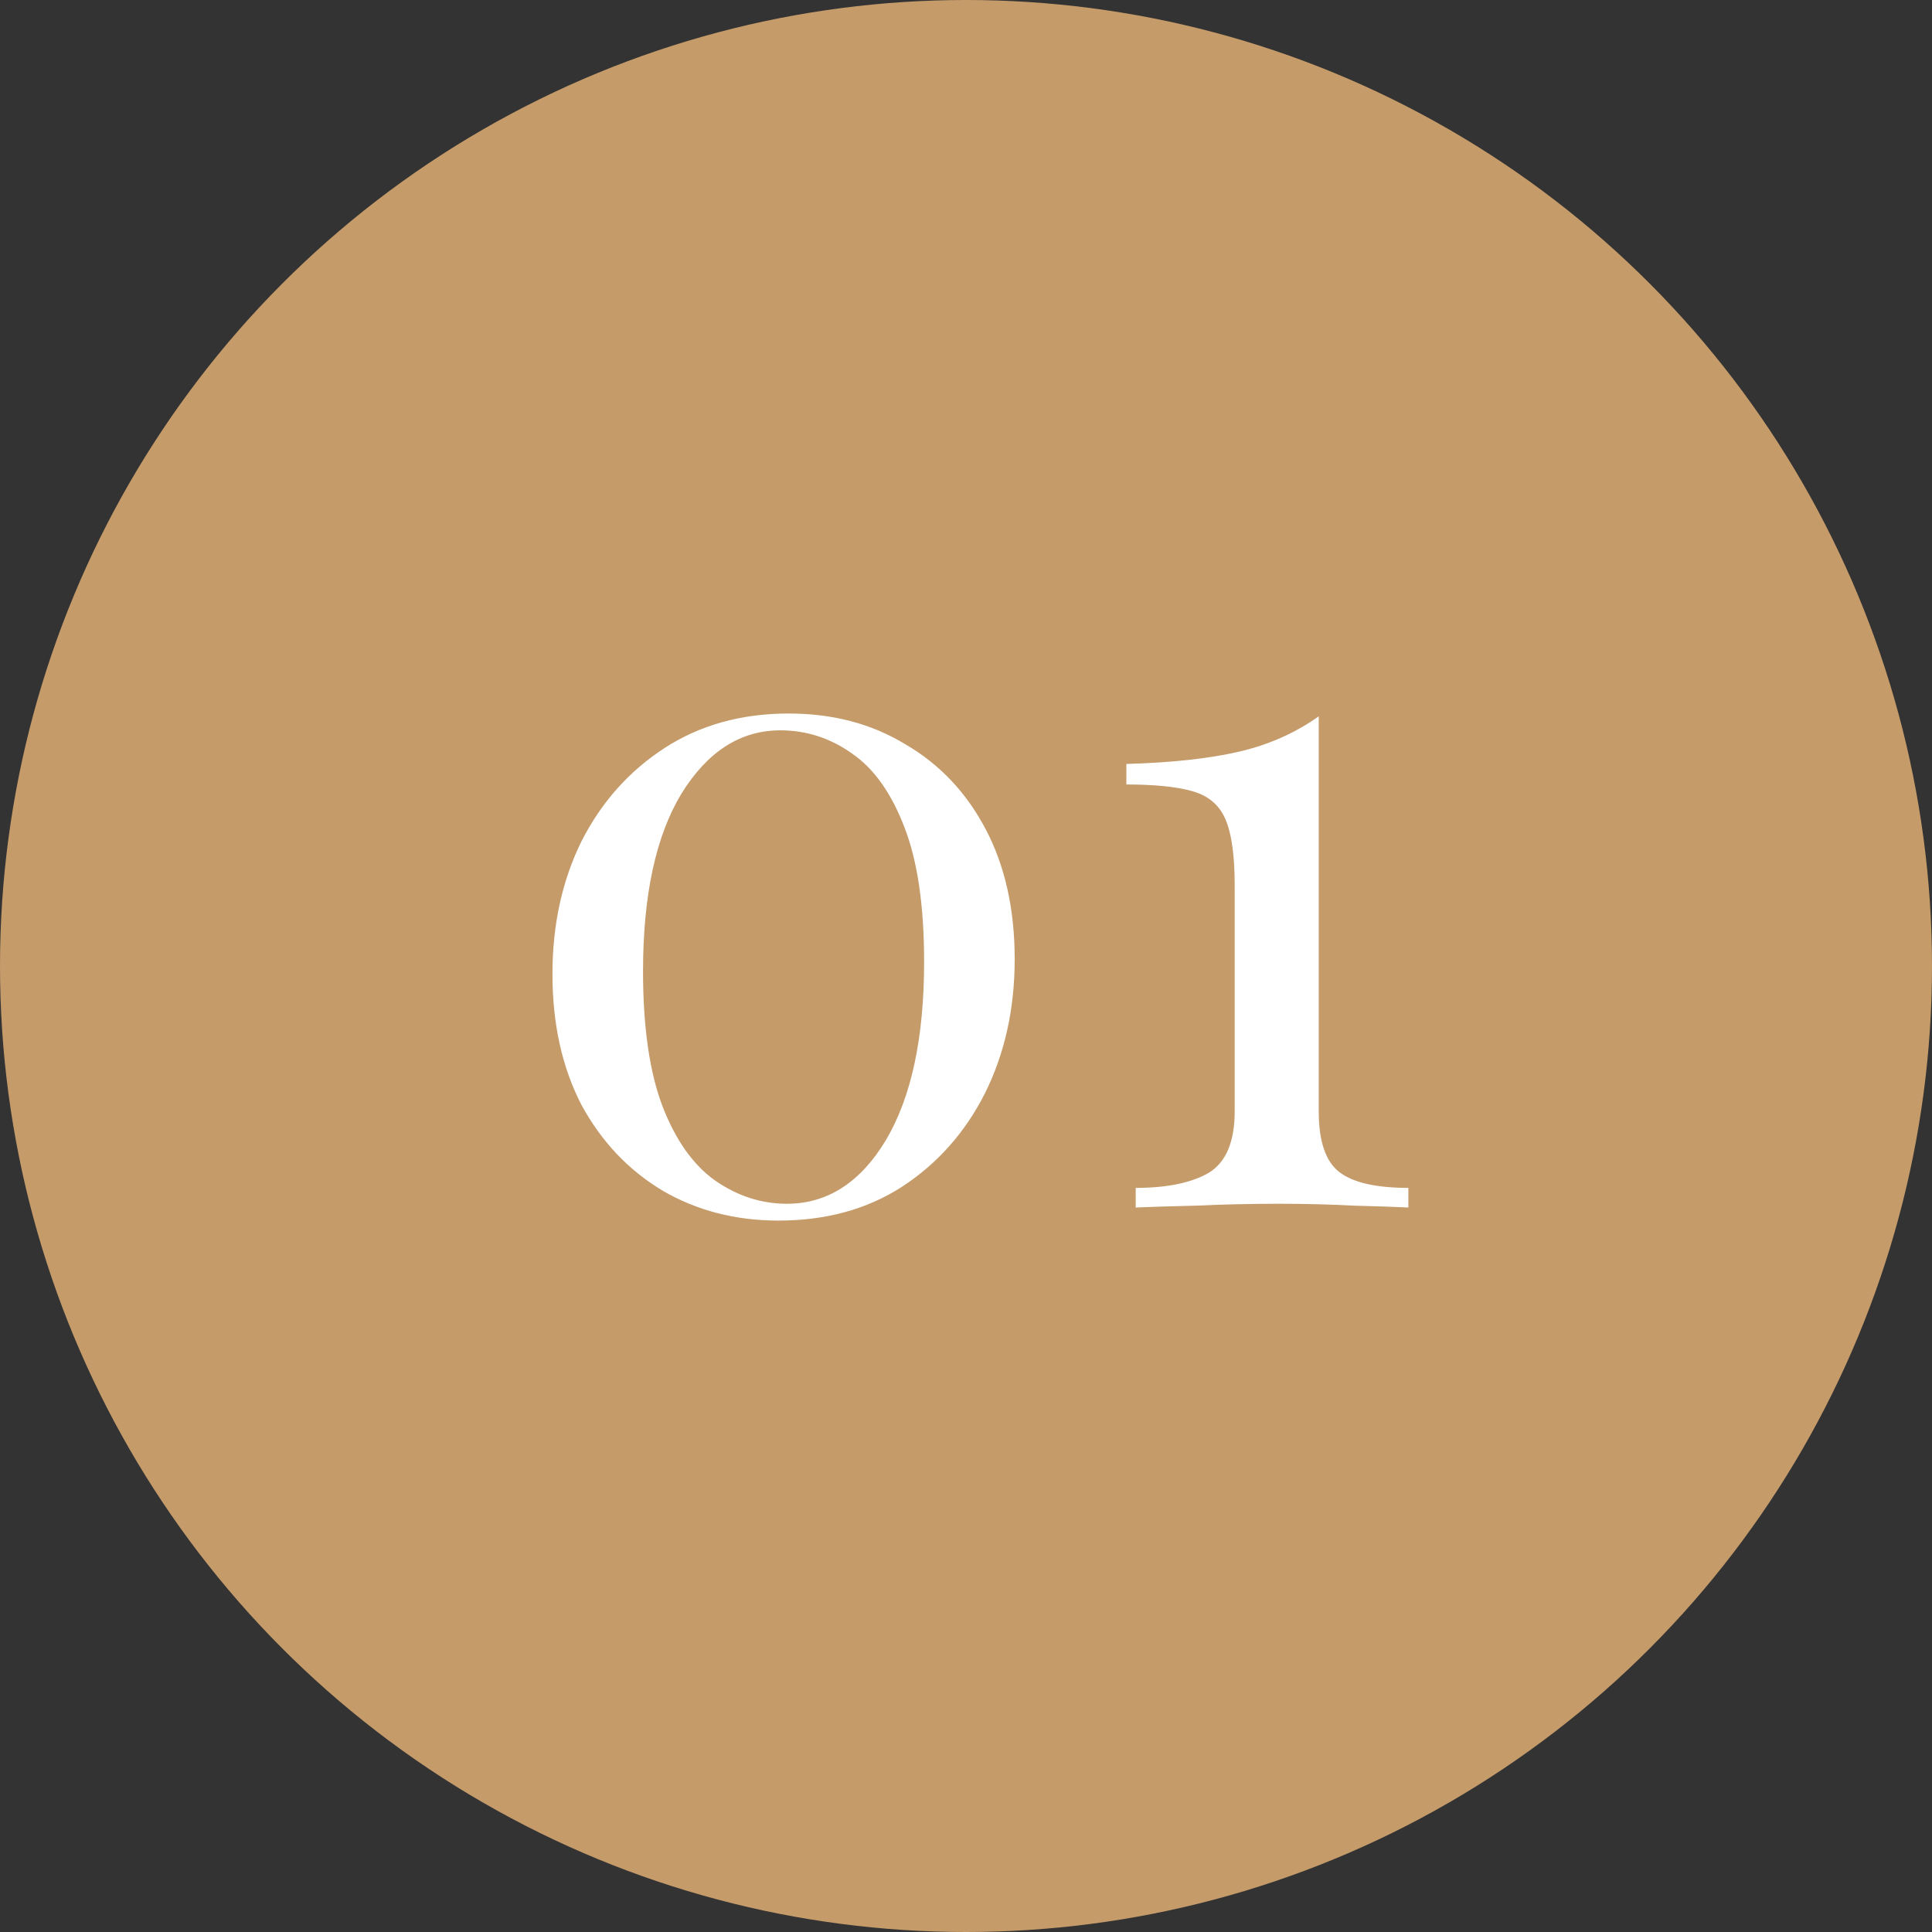 <svg width="120" height="120" viewBox="0 0 120 120" fill="none" xmlns="http://www.w3.org/2000/svg">
<rect x="0" y="0" width="120" height="120" fill="#333333" stroke="none"/>
<circle cx="60" cy="60" r="60" fill="#C59B6A"/>
<path d="M48.988 44.318C51.733 44.318 54.15 44.956 56.238 46.232C58.365 47.469 60.027 49.229 61.226 51.51C62.425 53.791 63.024 56.479 63.024 59.572C63.024 62.665 62.405 65.449 61.168 67.924C59.931 70.36 58.21 72.293 56.006 73.724C53.841 75.116 51.289 75.812 48.35 75.812C45.682 75.812 43.285 75.193 41.158 73.956C39.031 72.68 37.349 70.901 36.112 68.62C34.913 66.3 34.314 63.593 34.314 60.5C34.314 57.445 34.913 54.7 36.112 52.264C37.349 49.828 39.07 47.895 41.274 46.464C43.478 45.033 46.049 44.318 48.988 44.318ZM48.466 45.362C45.991 45.362 43.942 46.677 42.318 49.306C40.733 51.935 39.94 55.609 39.94 60.326C39.94 63.806 40.346 66.609 41.158 68.736C41.97 70.824 43.053 72.351 44.406 73.318C45.798 74.285 47.287 74.768 48.872 74.768C51.385 74.768 53.435 73.453 55.02 70.824C56.605 68.156 57.398 64.463 57.398 59.746C57.398 56.266 56.992 53.482 56.18 51.394C55.368 49.267 54.285 47.74 52.932 46.812C51.579 45.845 50.09 45.362 48.466 45.362ZM81.909 44.492V69.026C81.909 70.882 82.335 72.139 83.185 72.796C84.036 73.453 85.467 73.782 87.477 73.782V75C86.704 74.961 85.563 74.923 84.055 74.884C82.586 74.807 81.059 74.768 79.473 74.768C77.695 74.768 75.974 74.807 74.311 74.884C72.687 74.923 71.431 74.961 70.541 75V73.782C72.475 73.782 73.983 73.473 75.065 72.854C76.148 72.197 76.689 70.921 76.689 69.026V54.99C76.689 53.134 76.496 51.761 76.109 50.872C75.723 49.983 75.027 49.403 74.021 49.132C73.055 48.861 71.701 48.726 69.961 48.726V47.45C72.745 47.373 75.065 47.121 76.921 46.696C78.777 46.271 80.44 45.536 81.909 44.492Z" fill="white"/>
</svg>
